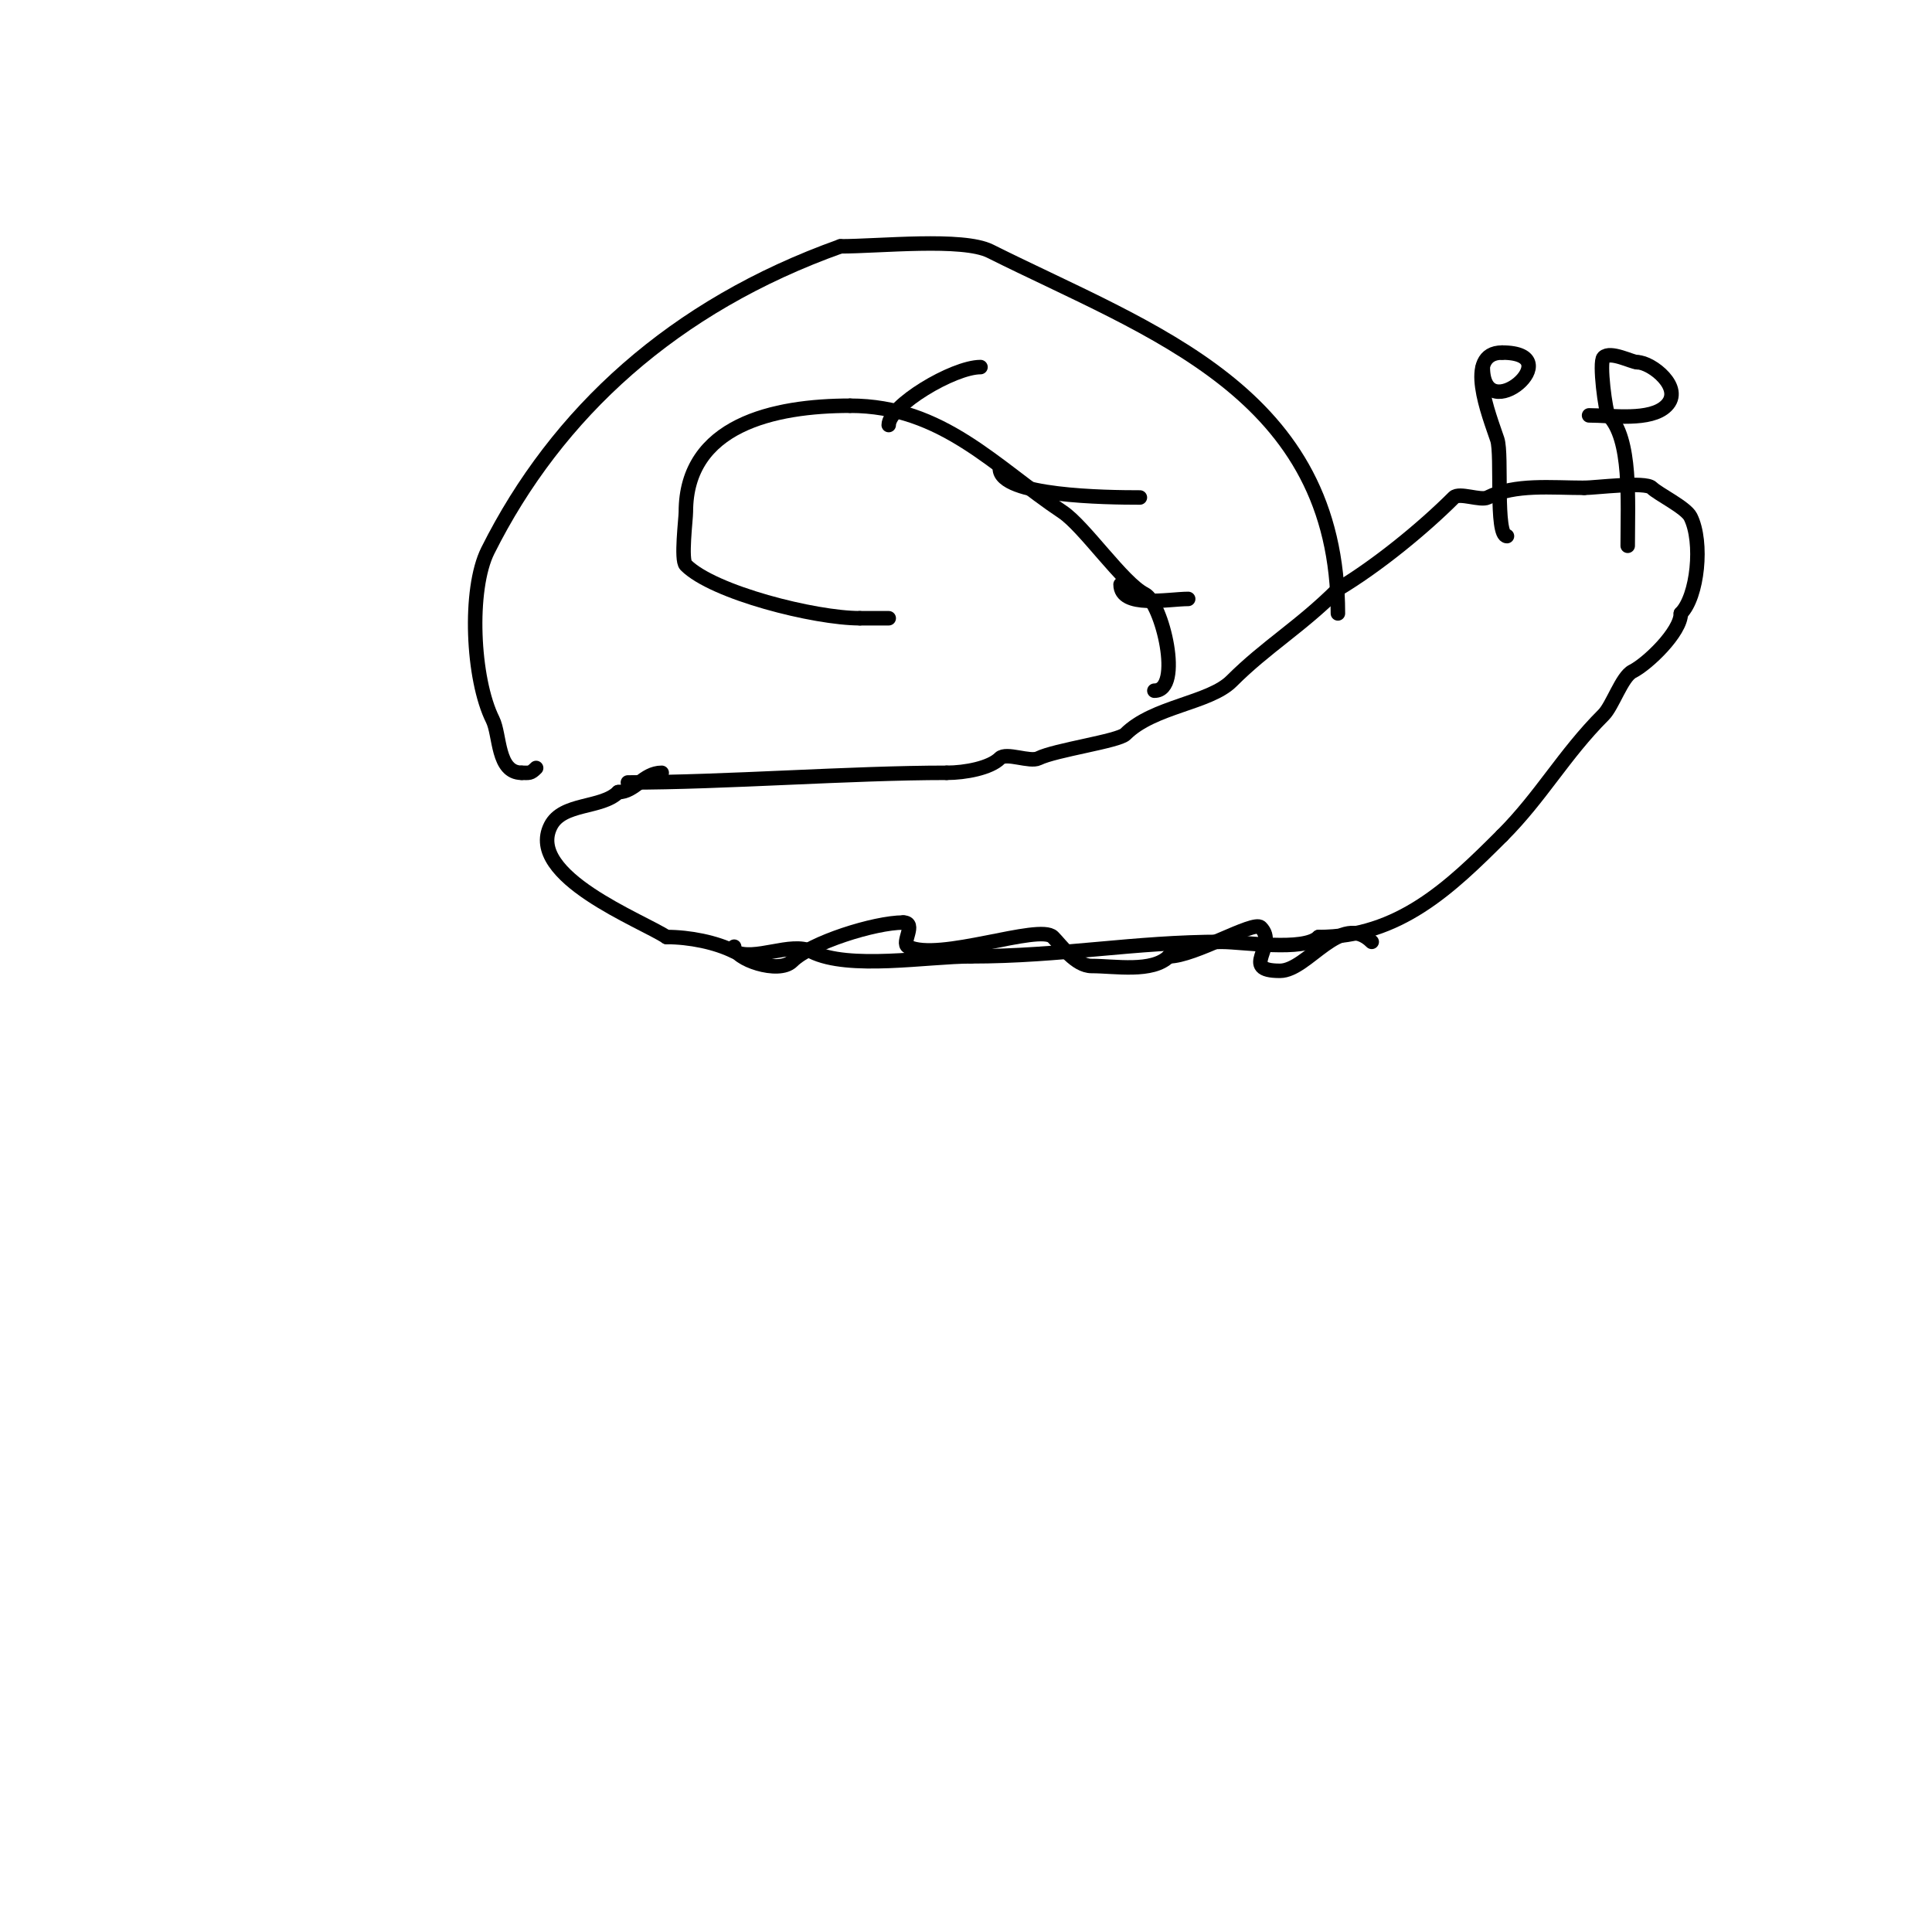 <svg viewBox='0 0 400 400' version='1.1' xmlns='http://www.w3.org/2000/svg' xmlns:xlink='http://www.w3.org/1999/xlink'><g fill='none' stroke='#000000' stroke-width='3' stroke-linecap='round' stroke-linejoin='round'><path d='M130,162c20.005,0 46.065,-2 66,-2'/><path d='M196,160c3.877,0 8.996,-0.996 11,-3c1.319,-1.319 6.243,0.878 8,0c3.447,-1.724 16.544,-3.544 18,-5c5.783,-5.783 17.402,-6.402 22,-11c7.141,-7.141 14.187,-11.187 22,-19'/><path d='M277,122c8.355,-5.013 17.738,-12.738 24,-19c1.121,-1.121 5.525,0.737 7,0c5.693,-2.847 13.155,-2 20,-2'/><path d='M328,101c2.274,0 12.65,-1.35 14,0c1.266,1.266 7.035,4.071 8,6c2.628,5.256 1.465,16.535 -2,20'/><path d='M348,127c0,3.863 -6.948,10.474 -10,12c-2.213,1.106 -4.135,7.135 -6,9c-8.24,8.24 -12.894,16.894 -21,25'/><path d='M311,173c-10.798,10.798 -21.401,21 -38,21'/><path d='M273,194c-3.035,3.035 -15.699,1 -20,1c-18.309,0 -33.134,3 -52,3'/><path d='M201,198c-8.98,0 -25.25,2.875 -33,-1c-4.267,-2.133 -11.733,2.133 -16,0c-3.809,-1.905 -9.223,-3 -14,-3'/><path d='M138,194c-5.04,-3.36 -29.204,-12.593 -24,-23c2.442,-4.883 10.554,-3.554 14,-7'/><path d='M128,164c3.424,0 5.256,-4 9,-4'/><path d='M284,195c-6.383,-6.383 -13.245,6 -19,6c-8.601,0 -0.233,-5.233 -4,-9c-1.437,-1.437 -13.702,6 -19,6'/><path d='M242,198c-3.421,3.421 -11.136,2 -16,2c-3.313,0 -6.323,-4.323 -8,-6c-2.796,-2.796 -23.61,5.195 -30,2c-1.504,-0.752 1.89,-5 -1,-5'/><path d='M187,191c-5.892,0 -19.175,4.175 -23,8c-2.78,2.78 -12,-0.427 -12,-3'/><path d='M312,111c-2.475,0 -0.946,-16.839 -2,-20c-1.65,-4.95 -6.96,-18 1,-18'/><path d='M311,73c14.372,0 -4,16.01 -4,3'/><path d='M337,113c0,-9.345 0.824,-22.176 -4,-27c-0.568,-0.568 -1.977,-11.023 -1,-12c1.416,-1.416 5.882,1 7,1'/><path d='M339,75c2.906,0 9.69,5.31 6,9c-3.265,3.265 -11.297,2 -16,2'/><path d='M277,127c0,-45.848 -38.402,-58.201 -72,-75c-5.688,-2.844 -22.906,-1 -31,-1'/><path d='M174,51c-34.477,12.313 -58.722,34.445 -73,63c-4.024,8.048 -3.209,26.581 1,35c1.578,3.156 0.89,11 6,11'/><path d='M108,160c1.598,0 1.792,0.208 3,-1'/><path d='M239,143c6.004,0 1.574,-18.213 -2,-20c-4.525,-2.263 -12.522,-14.015 -17,-17c-13.895,-9.263 -24.878,-22 -44,-22'/><path d='M176,84c-15.75,0 -34,3.953 -34,22c0,1.479 -1.073,9.927 0,11c5.71,5.71 26.697,11 36,11'/><path d='M178,128c2,0 4,0 6,0'/><path d='M184,88c0,-3.975 13.353,-12 19,-12'/><path d='M207,97c0,5.76 22.185,6 29,6'/><path d='M232,121c0,5.02 10.004,3 14,3'/></g>
</svg>